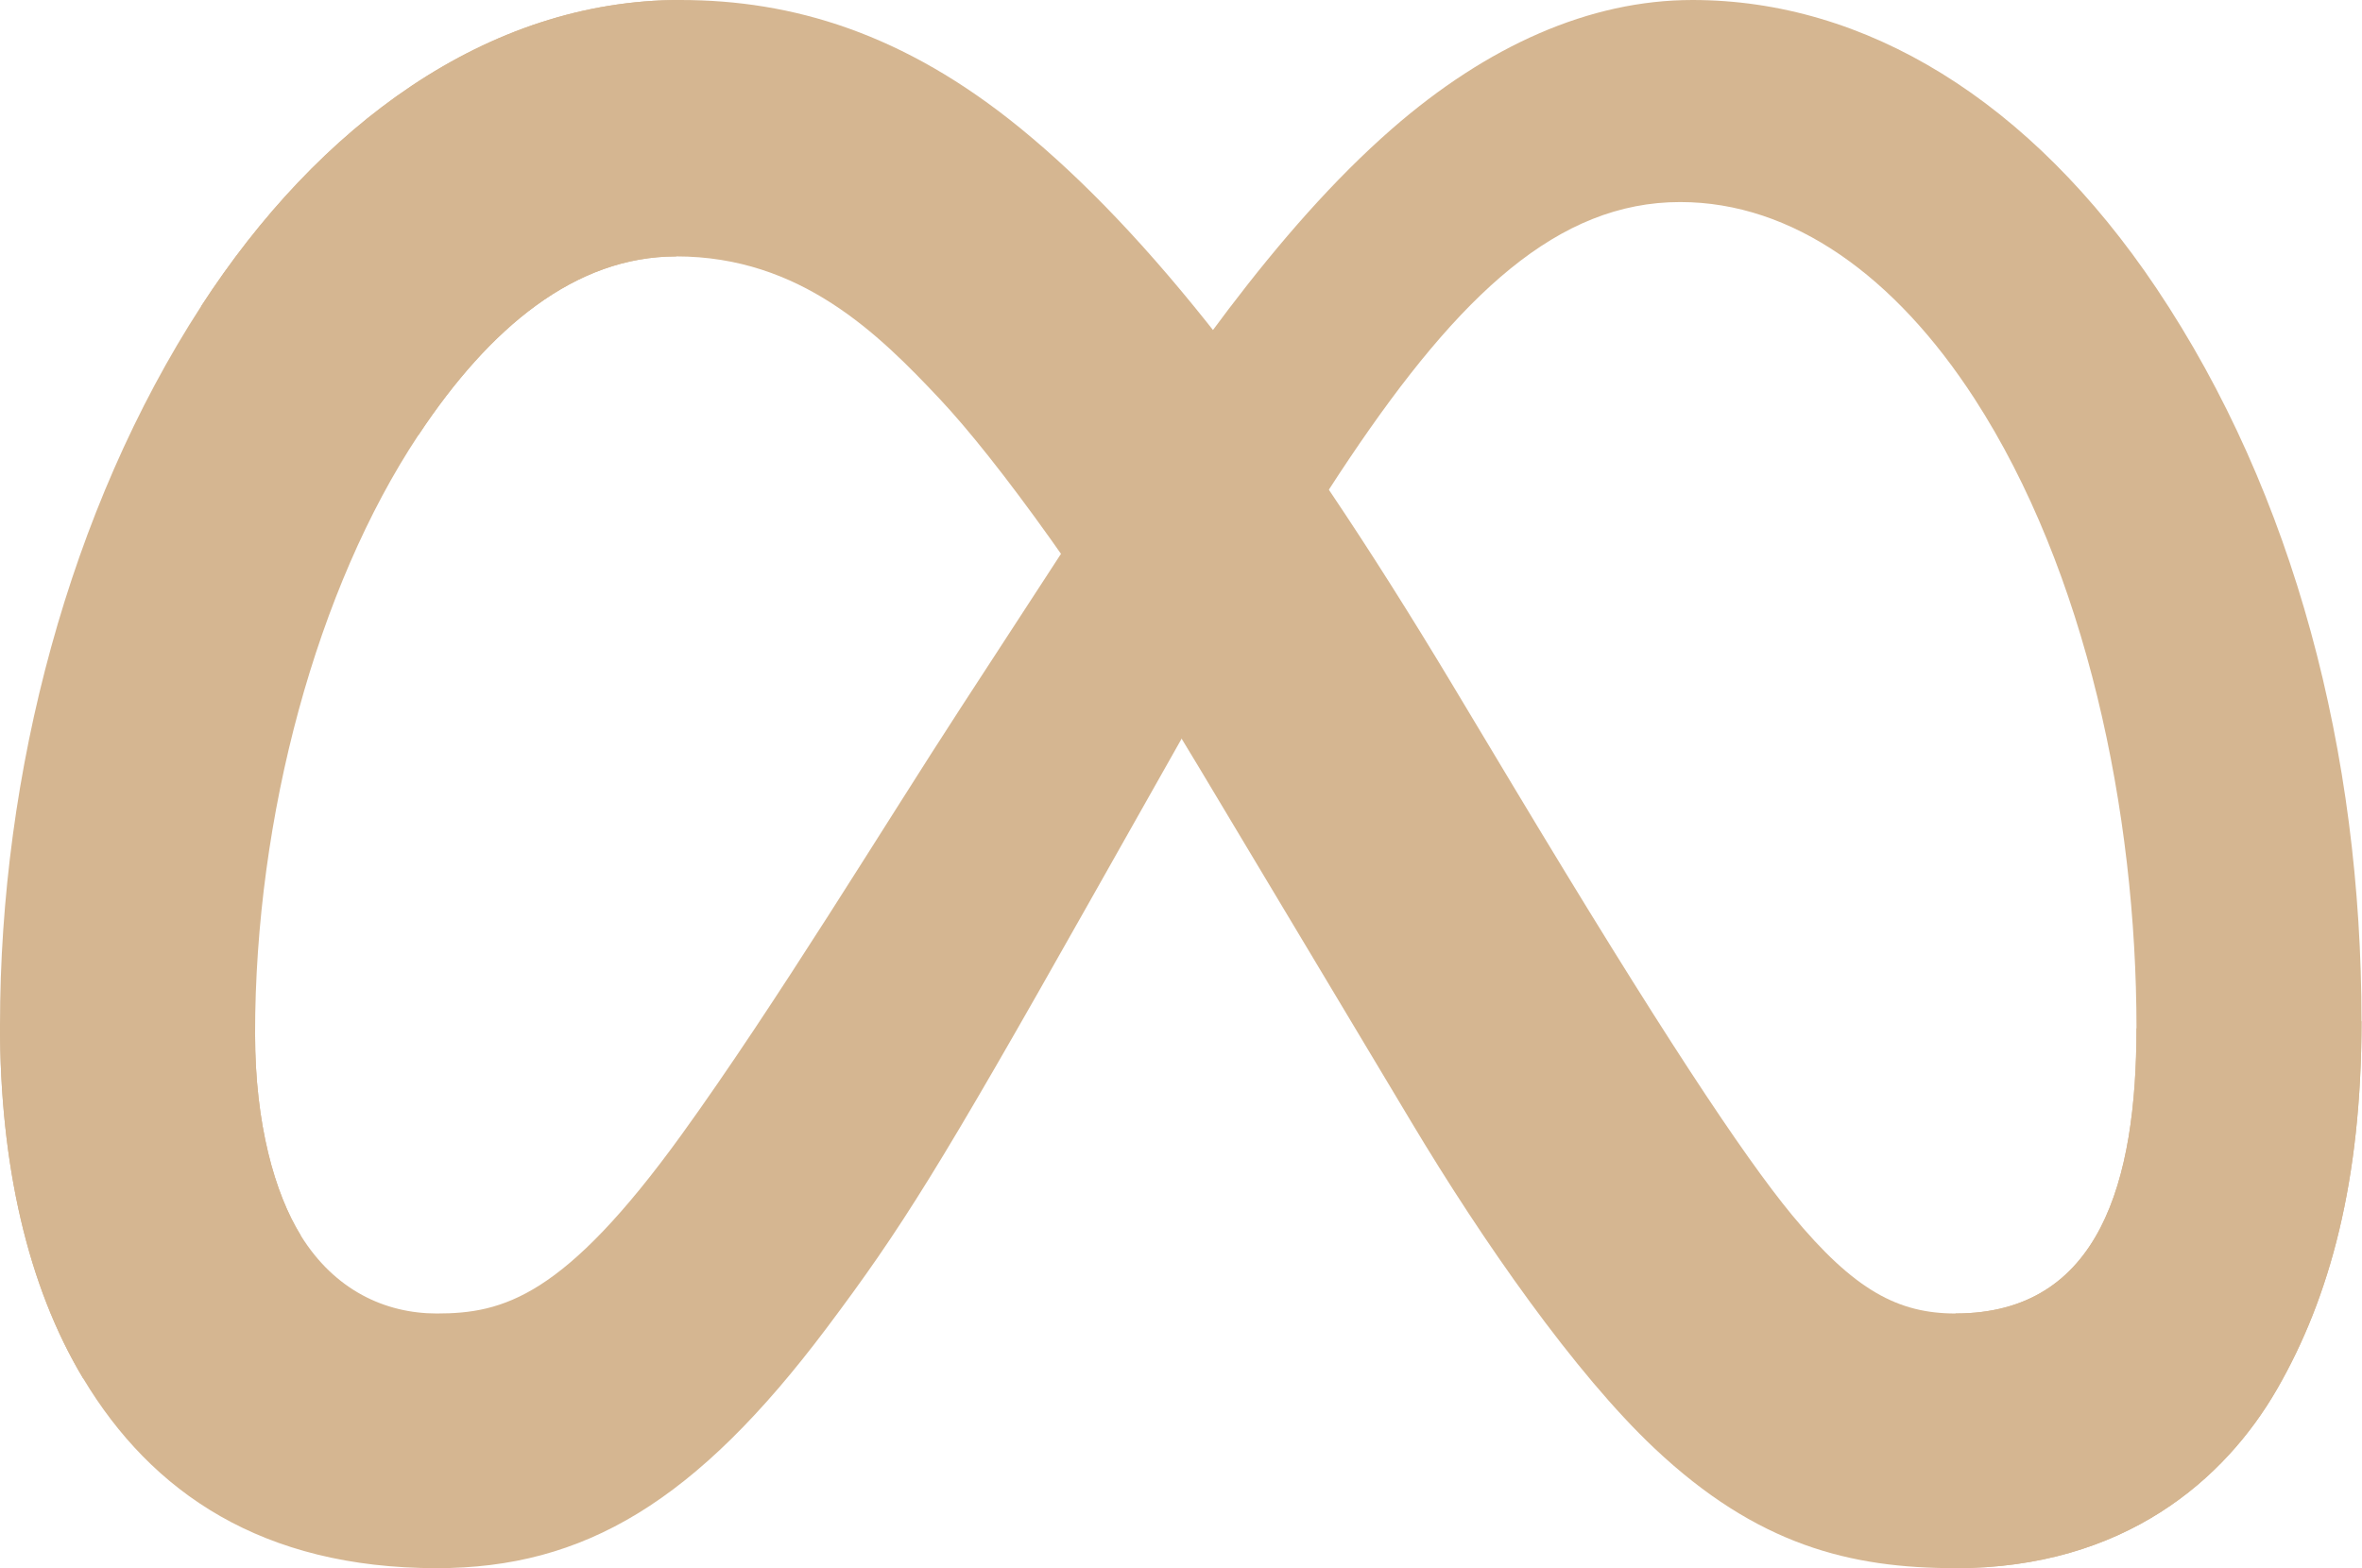 <svg width="2715" height="1803" viewBox="0 0 2715 1803" fill="none" xmlns="http://www.w3.org/2000/svg">
<path d="M293.192 1189.01C293.192 1292.65 315.942 1372.23 345.676 1420.37C384.662 1483.43 442.809 1510.14 502.09 1510.14C578.55 1510.14 648.497 1491.17 783.294 1304.73C891.282 1155.31 1018.53 945.56 1104.14 814.067L1249.14 591.293C1349.86 436.579 1466.43 264.591 1600.1 148.012C1709.22 52.861 1826.93 0 1945.4 0C2144.29 0 2333.74 115.257 2478.73 331.423C2637.41 568.167 2714.44 866.362 2714.44 1174.09C2714.44 1357.03 2678.38 1491.45 2617.02 1597.64C2557.74 1700.35 2442.2 1802.95 2247.84 1802.95V1510.14C2414.26 1510.14 2455.79 1357.22 2455.79 1182.21C2455.79 932.816 2397.65 656.049 2269.55 458.29C2178.65 318.018 2060.84 232.307 1931.24 232.307C1791.06 232.307 1678.26 338.03 1551.48 526.538C1484.09 626.692 1414.89 748.745 1337.21 886.468L1251.68 1037.97C1079.88 1342.59 1036.37 1411.97 950.468 1526.47C799.908 1726.97 671.341 1802.95 502.09 1802.95C301.31 1802.95 174.349 1716.02 95.717 1585C31.528 1478.23 0 1338.15 0 1178.53L293.192 1189.01Z" fill="#D5B691"/>
<path d="M231.178 352.095C365.597 144.897 559.58 0 782.07 0C910.92 0 1039.01 38.136 1172.77 147.351C1319.09 266.762 1475.03 463.388 1669.58 787.447L1739.33 903.743C1907.74 1184.29 2003.55 1328.62 2059.62 1396.68C2131.74 1484.09 2182.24 1510.14 2247.84 1510.14C2414.26 1510.14 2455.8 1357.22 2455.8 1182.21L2714.44 1174.09C2714.44 1357.03 2678.38 1491.45 2617.02 1597.64C2557.74 1700.35 2442.2 1802.95 2247.84 1802.95C2127.02 1802.95 2019.97 1776.71 1901.6 1665.04C1810.6 1579.33 1704.22 1427.07 1622.38 1290.2L1378.93 883.542C1256.79 679.459 1144.74 527.293 1079.89 458.385C1010.13 384.284 920.454 294.797 777.35 294.797C661.527 294.797 563.167 376.072 480.854 500.391L231.178 352.095Z" fill="#D5B691"/>
<path d="M777.347 294.797C661.524 294.797 563.164 376.072 480.851 500.391C364.461 676.061 293.192 937.725 293.192 1189.01C293.192 1292.65 315.942 1372.23 345.676 1420.37L95.717 1585C31.528 1478.23 0 1338.15 0 1178.53C0 888.262 79.67 585.724 231.175 352.095C365.594 144.897 559.577 0 782.067 0L777.347 294.797Z" fill="#D5B691"/>
</svg>
